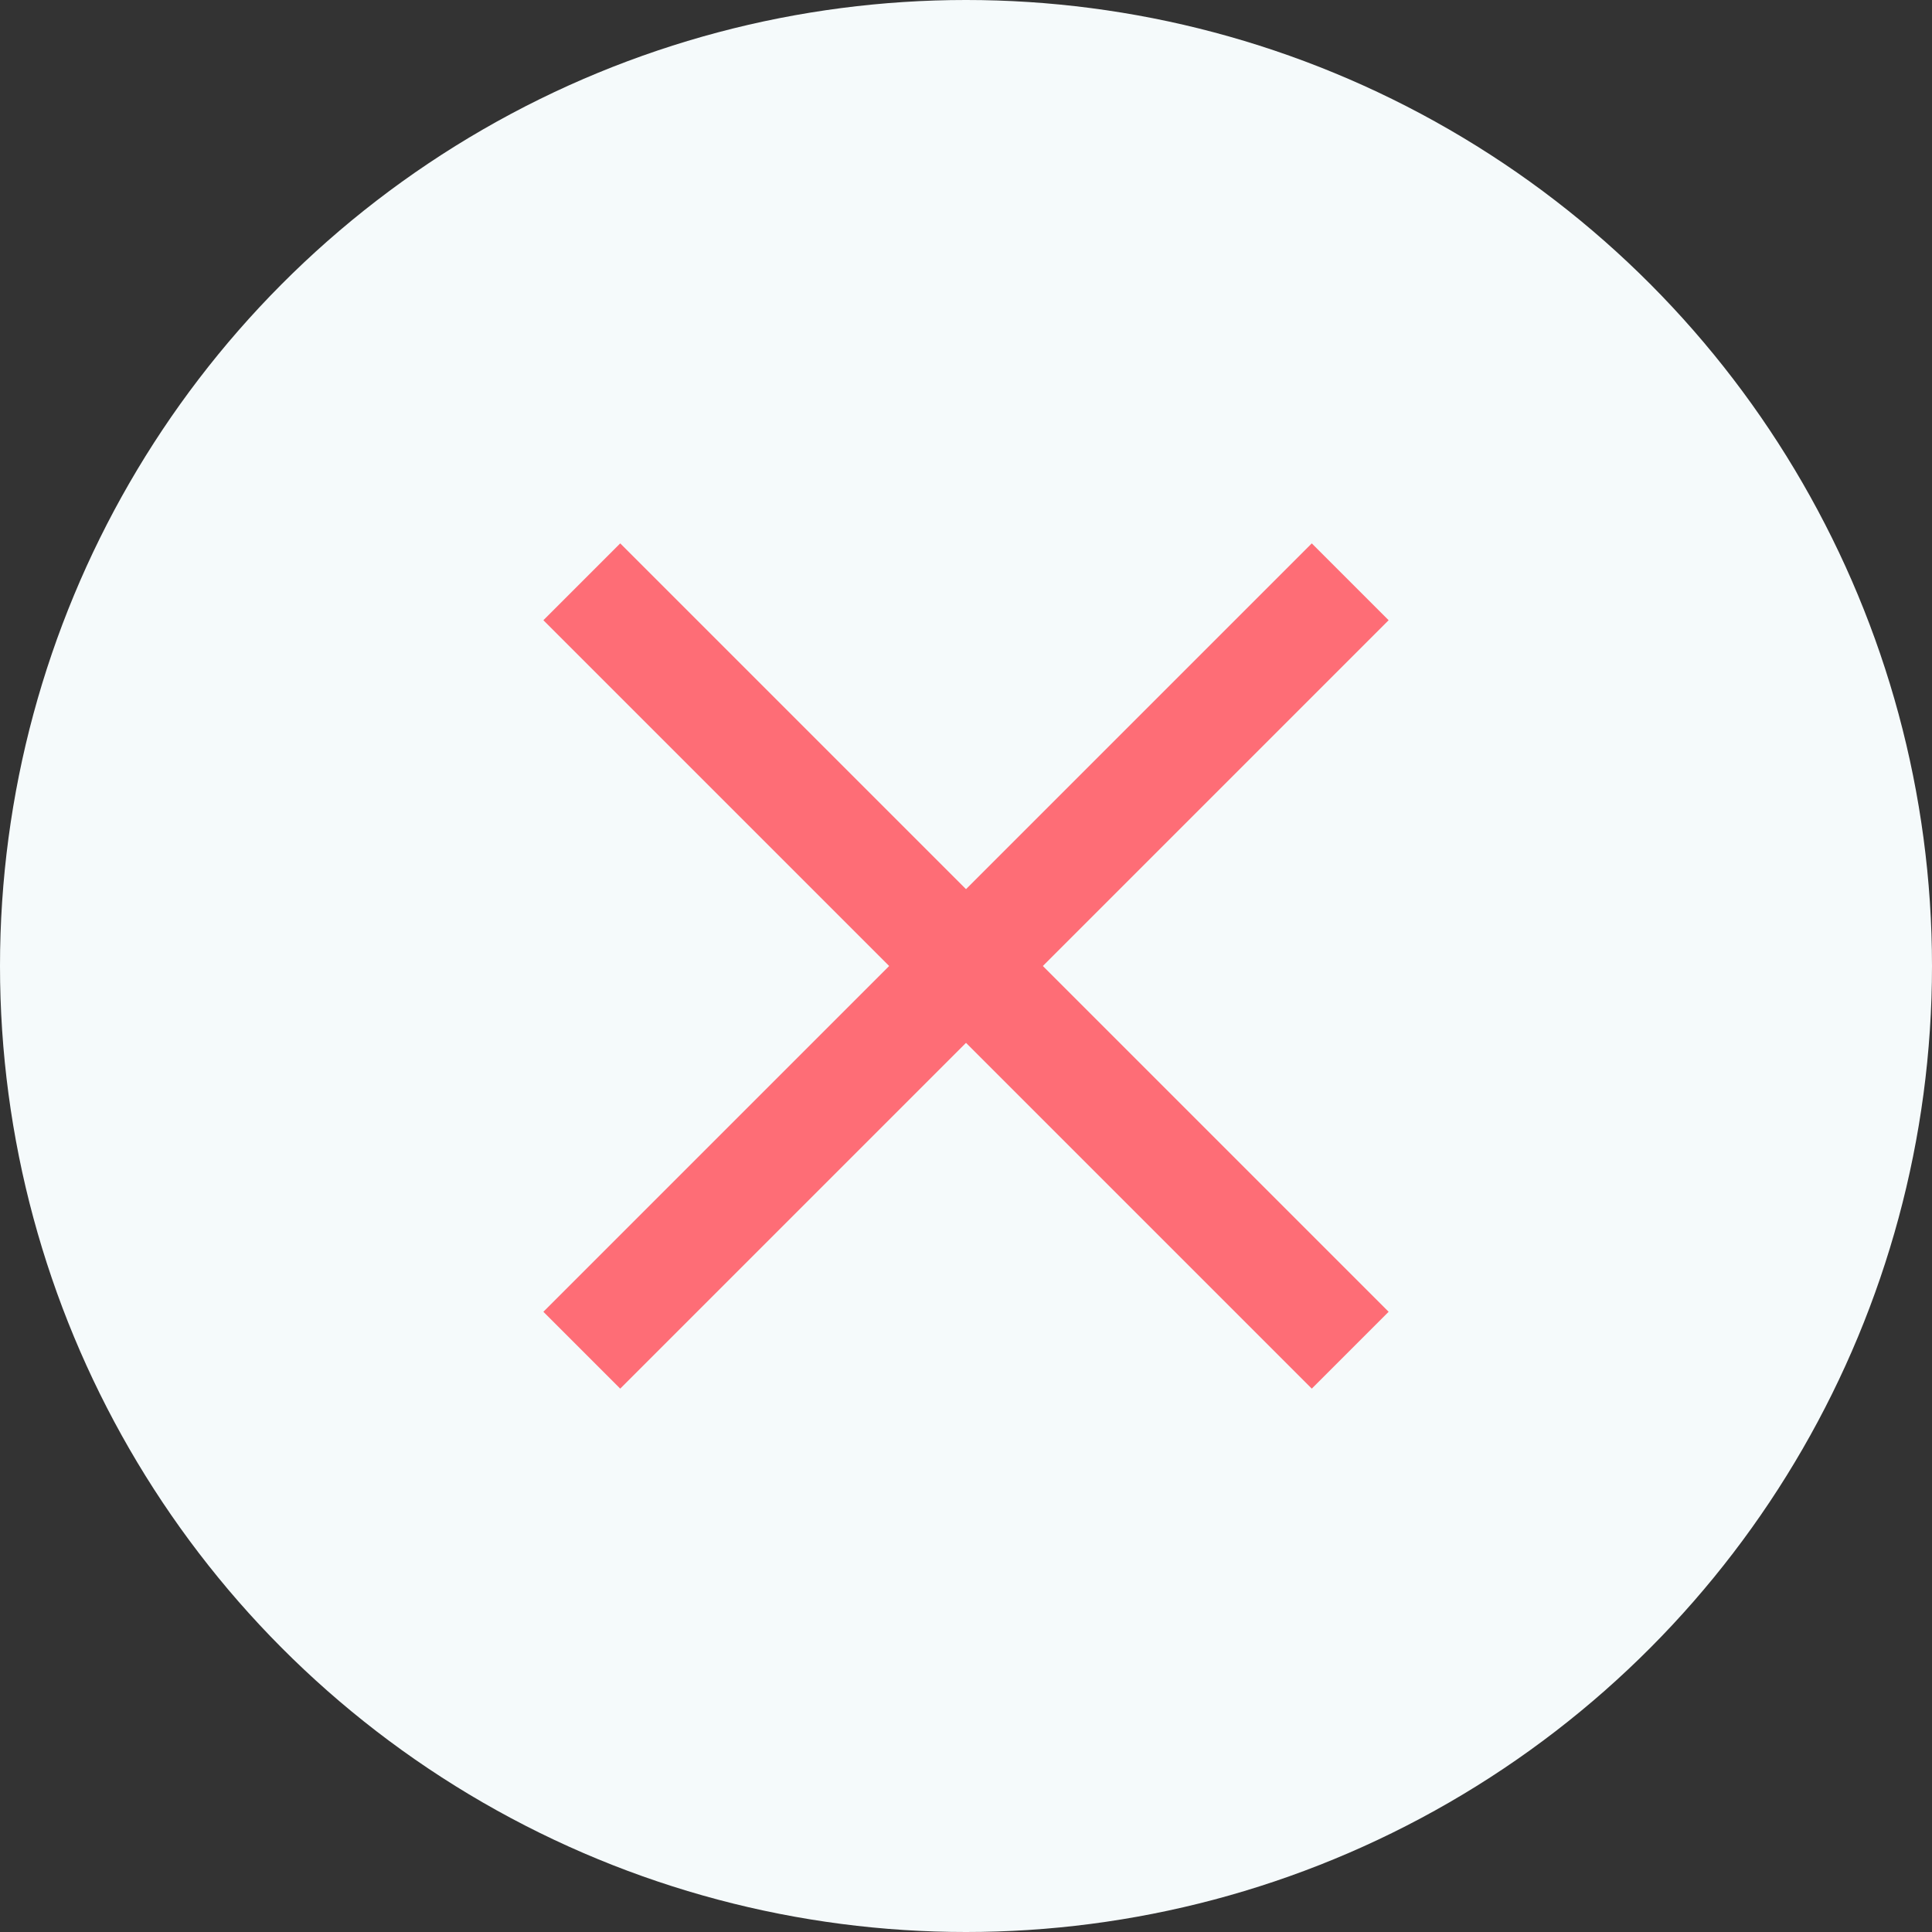 <svg width="32" height="32" viewBox="0 0 32 32" fill="none" xmlns="http://www.w3.org/2000/svg">
<rect x="0" y="0" width="32" height="32" fill="#333333" stroke="none"/>
<circle cx="16" cy="16" r="16" fill="#F5FAFB"/>
<rect x="10.273" y="9" width="17.999" height="1.8" transform="rotate(45 10.273 9)" fill="#FE6D76"/>
<rect x="23" y="10.273" width="17.999" height="1.8" transform="rotate(135 23 10.273)" fill="#FE6D76"/>
</svg>
